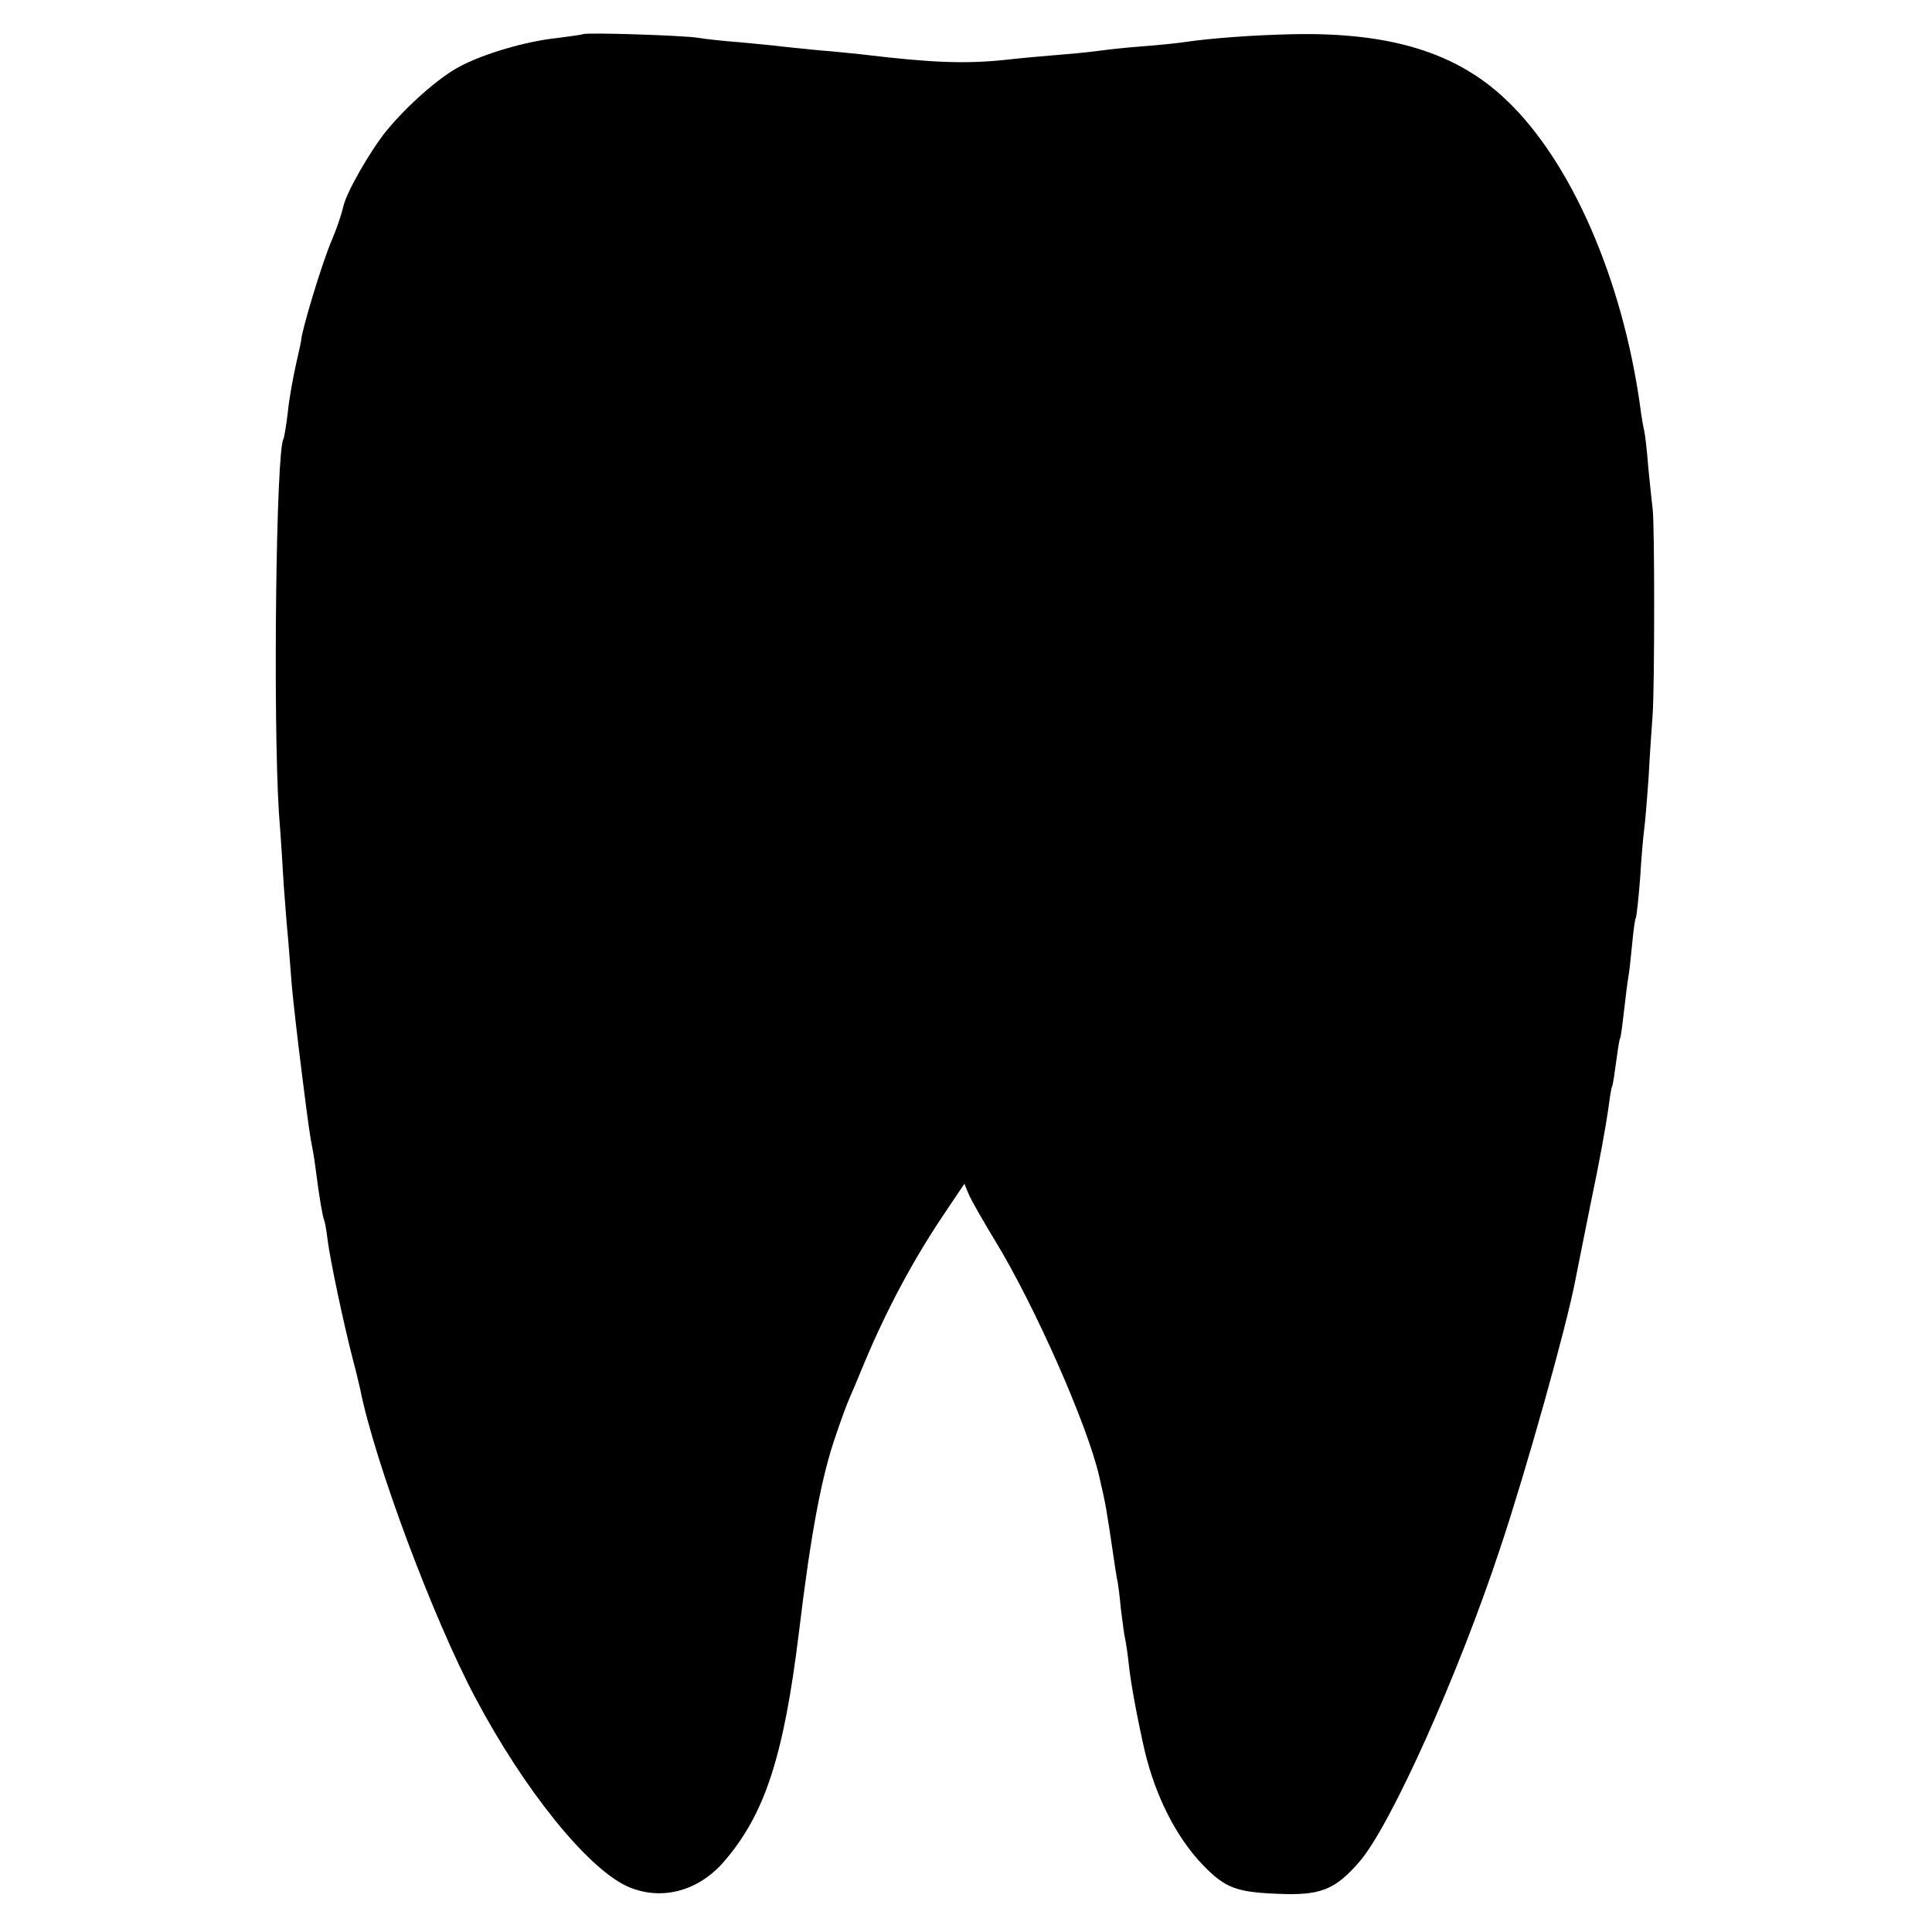 <?xml version="1.0" standalone="no"?>
<!DOCTYPE svg PUBLIC "-//W3C//DTD SVG 20010904//EN"
 "http://www.w3.org/TR/2001/REC-SVG-20010904/DTD/svg10.dtd">
<svg version="1.0" xmlns="http://www.w3.org/2000/svg"
 width="480pt" height="480pt" viewBox="0 0 480 480"
 preserveAspectRatio="xMidYMid meet">
<g transform="translate(0,480) scale(0.1,-0.1)"
fill="#000000" stroke="none">
<path d="M1448 4715 c-1 -1 -29 -5 -60 -9 -80 -8 -189 -40 -249 -73 -50 -27
-127 -95 -179 -158 -41 -51 -100 -154 -107 -188 -4 -18 -16 -54 -28 -82 -24
-55 -76 -227 -77 -252 0 -2 -6 -29 -13 -60 -7 -32 -17 -85 -20 -118 -4 -33 -9
-63 -11 -66 -18 -32 -26 -690 -11 -929 5 -63 10 -144 12 -180 3 -36 7 -96 11
-135 3 -38 7 -90 9 -114 5 -51 12 -115 26 -226 15 -119 19 -147 25 -177 3 -15
7 -41 9 -58 8 -64 17 -115 20 -120 2 -4 6 -26 9 -51 6 -48 38 -200 62 -294 9
-33 17 -68 19 -77 36 -180 181 -569 287 -768 120 -226 274 -417 373 -465 83
-39 177 -16 242 58 103 118 150 262 188 572 29 242 56 388 92 490 13 39 28 79
33 90 5 11 23 54 40 95 54 128 118 248 191 357 l55 82 12 -29 c7 -15 36 -66
64 -112 99 -162 230 -459 259 -586 16 -69 18 -80 35 -196 3 -21 7 -47 9 -58 3
-11 7 -46 10 -77 4 -31 8 -63 10 -71 2 -8 7 -40 10 -70 5 -45 21 -131 39 -210
27 -113 78 -214 144 -283 55 -57 83 -68 184 -72 108 -5 144 9 205 79 77 88
246 464 351 782 65 195 165 552 186 664 3 14 20 102 39 195 20 94 38 195 42
225 4 30 8 57 10 60 2 3 6 30 10 60 4 30 8 57 10 60 2 3 6 34 10 70 4 36 9 74
11 85 2 11 6 47 9 79 3 33 7 62 9 65 2 3 7 49 11 101 3 52 8 106 10 120 2 14
7 72 11 130 3 58 8 128 10 155 5 74 5 475 0 510 -2 17 -7 64 -11 105 -3 41 -8
82 -10 90 -2 8 -7 35 -10 60 -44 316 -171 608 -332 761 -123 118 -288 169
-531 164 -97 -2 -206 -10 -272 -20 -14 -2 -59 -7 -100 -10 -41 -3 -86 -8 -100
-10 -14 -2 -56 -7 -95 -10 -38 -3 -106 -9 -150 -14 -98 -10 -181 -7 -355 14
-19 2 -66 7 -105 10 -38 4 -82 8 -97 10 -14 2 -59 6 -100 10 -40 3 -86 8 -103
11 -35 6 -282 14 -287 9z"/>
</g>
</svg>
